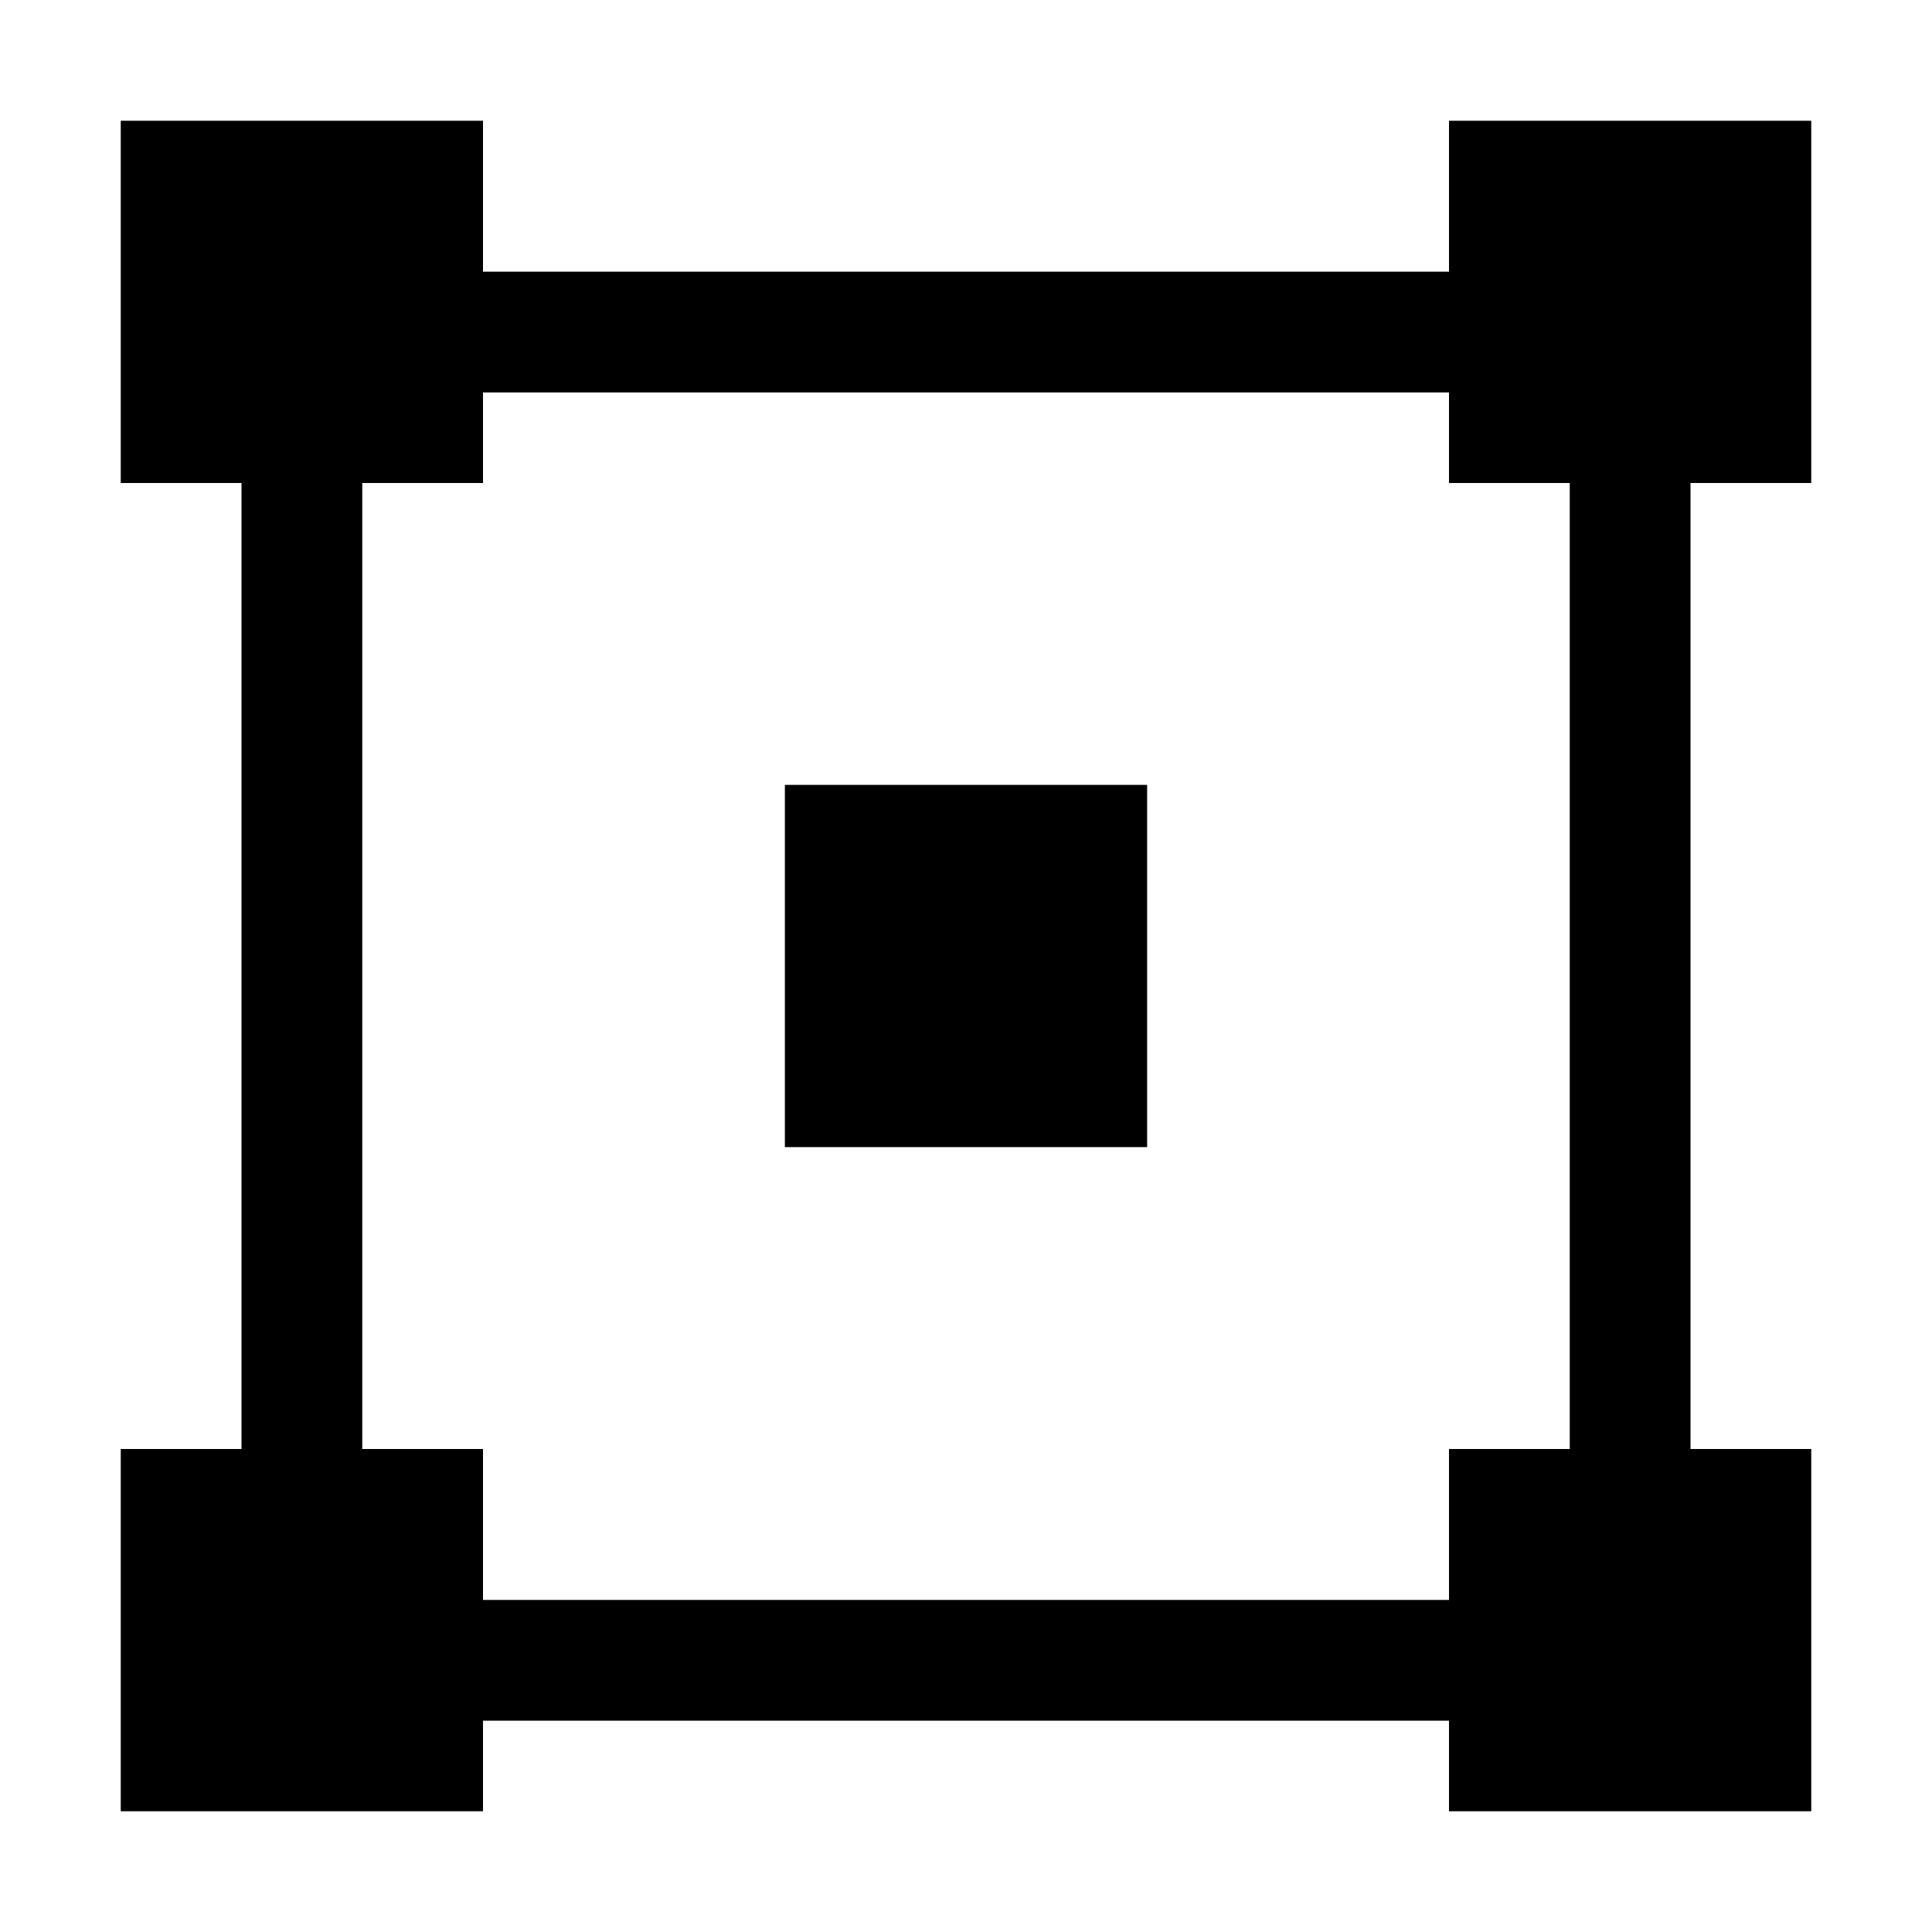 <svg width="32" height="32" viewBox="0 0 32 32" fill="none" xmlns="http://www.w3.org/2000/svg">
<path d="M30 8V2H24V4.5H8V2H2V8H4V24H2V30H8V28.5H24V30H30V24H28V8H30ZM26 24H24V26.5H8V24H6V8H8V6.5H24V8H26V24ZM13 19H19V13H13V19Z" fill="black"/>
</svg>
